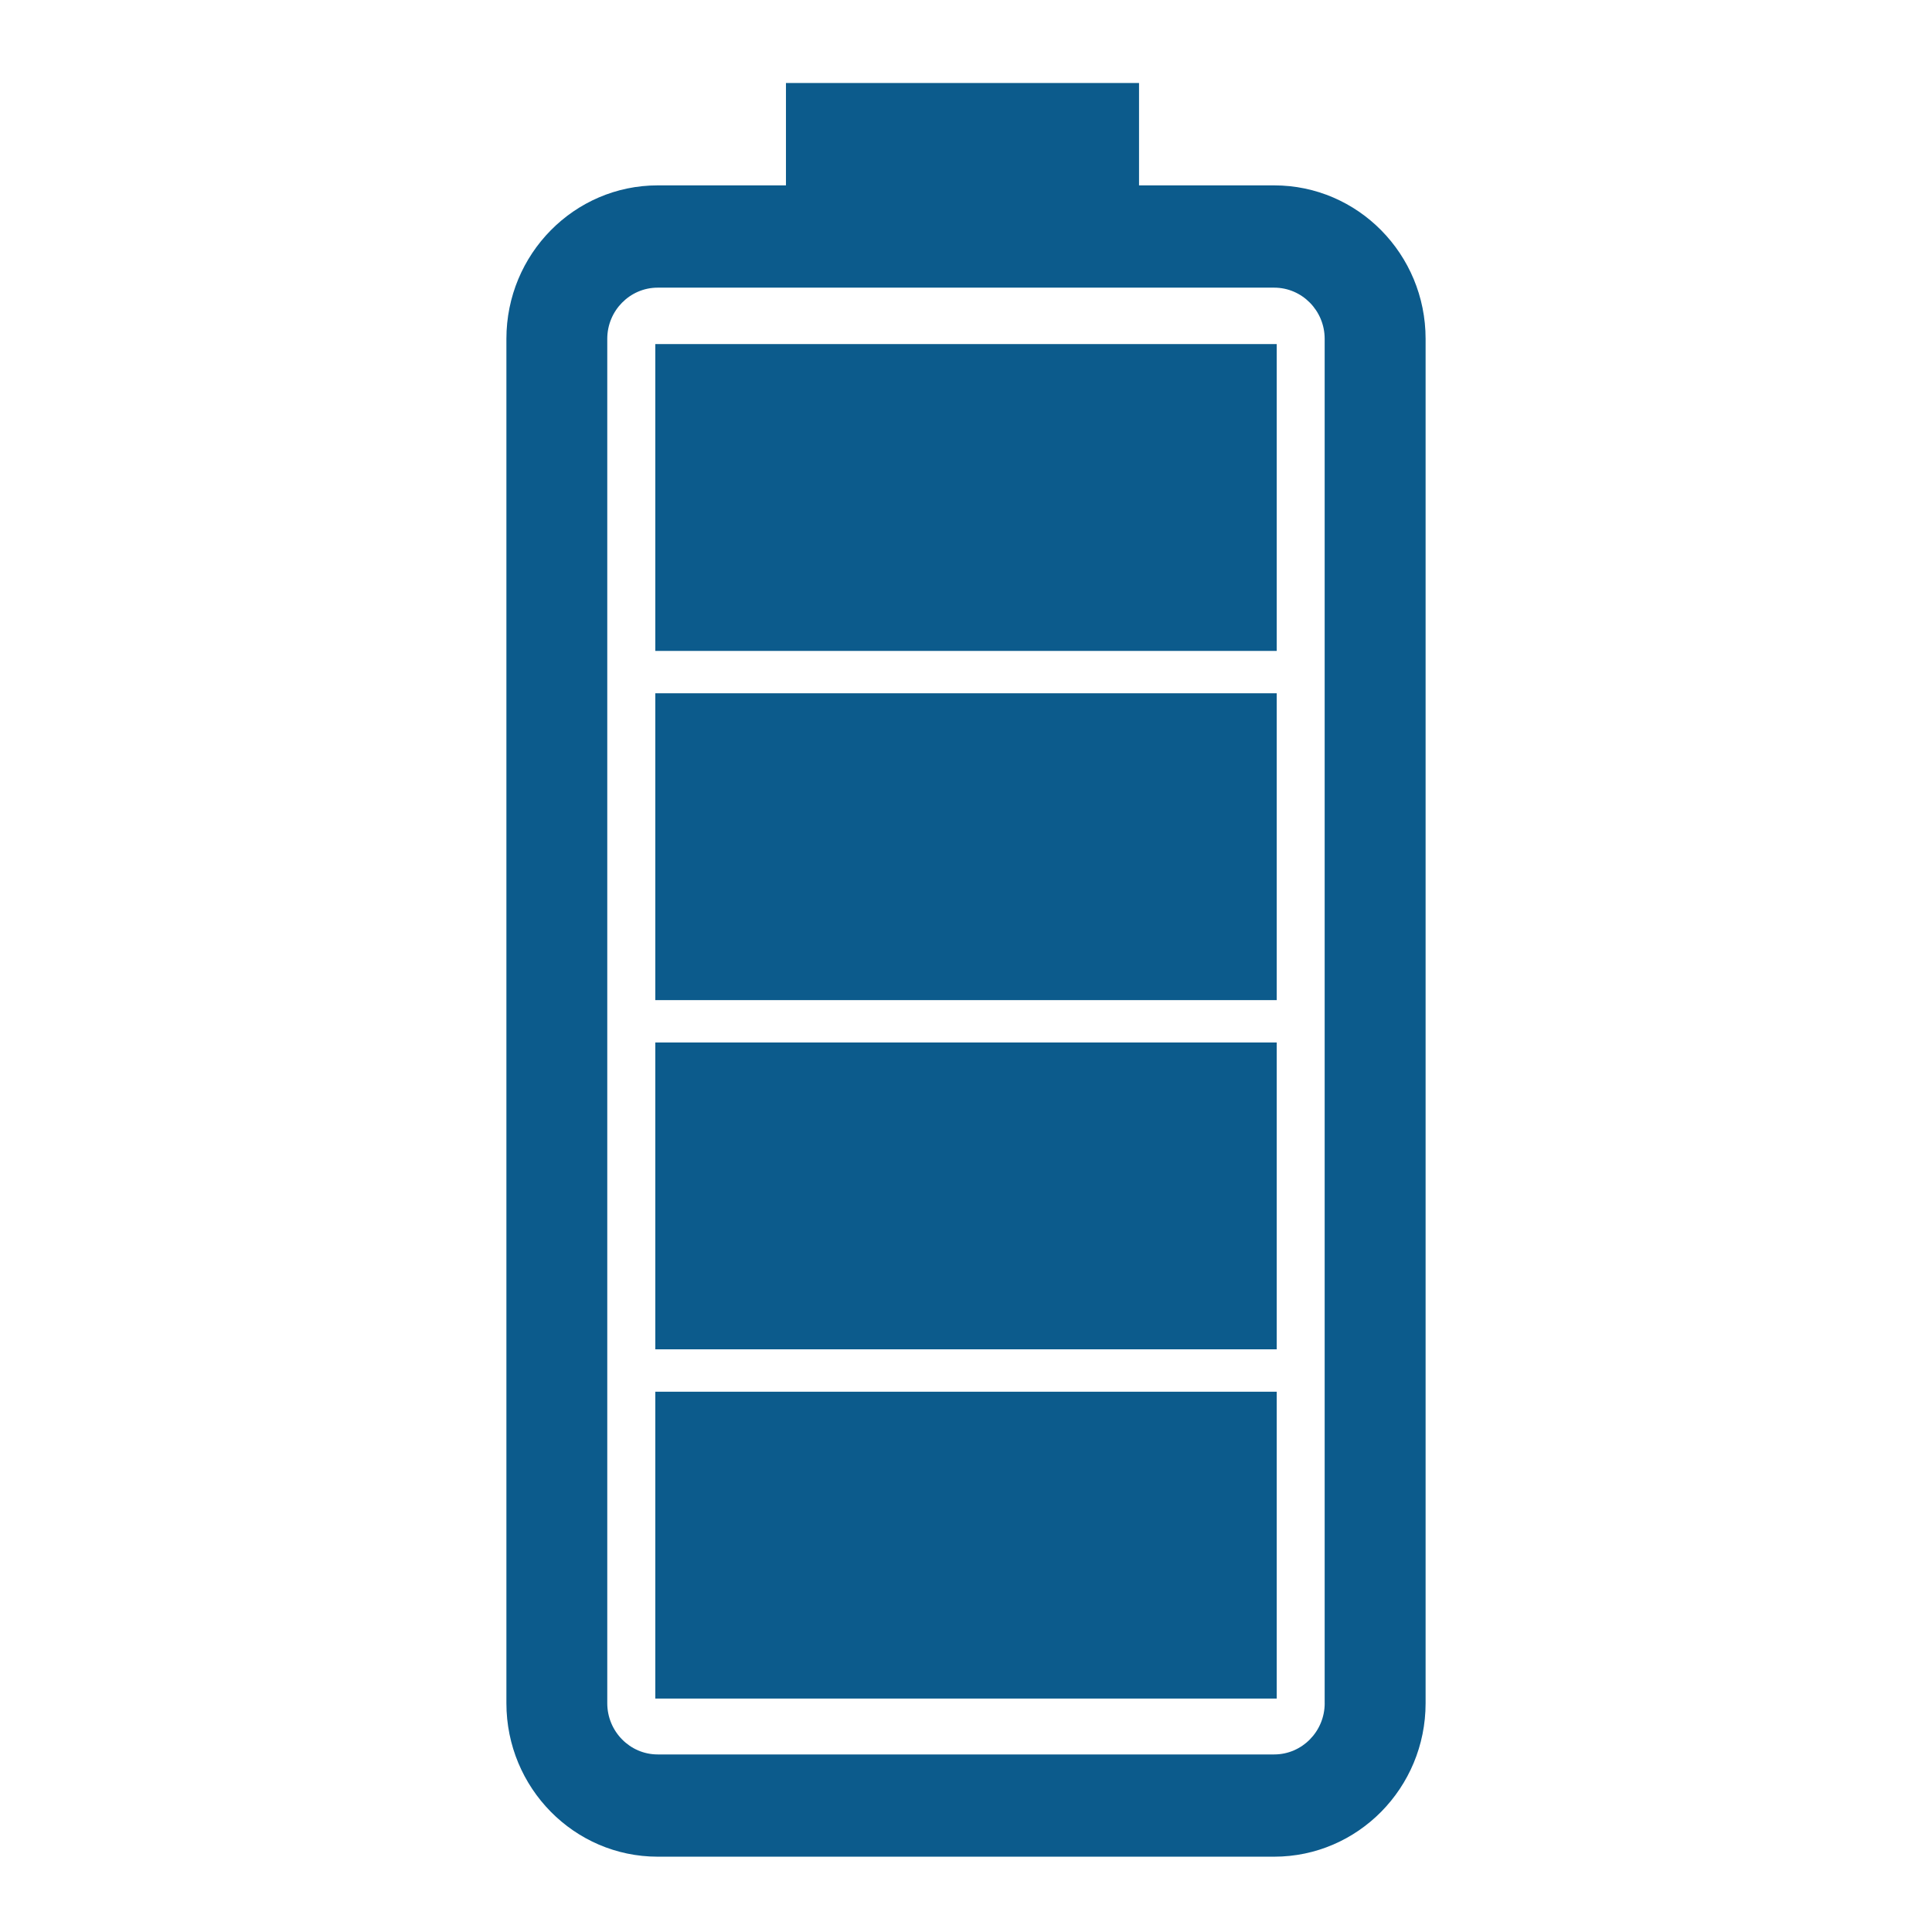 <?xml version="1.0" encoding="utf-8"?>
<!-- Generator: Adobe Illustrator 16.0.0, SVG Export Plug-In . SVG Version: 6.00 Build 0)  -->
<!DOCTYPE svg PUBLIC "-//W3C//DTD SVG 1.1//EN" "http://www.w3.org/Graphics/SVG/1.1/DTD/svg11.dtd">
<svg version="1.1" id="Layer_1" xmlns="http://www.w3.org/2000/svg" xmlns:xlink="http://www.w3.org/1999/xlink" x="0px" y="0px"
	 width="60.333px" height="60.333px" viewBox="0 0 60.333 60.333" enable-background="new 0 0 60.333 60.333" xml:space="preserve">
<g>
	<path fill="#0C5B8C" d="M41.368,53.189c0,0.88-0.707,1.599-1.576,1.599H20.538c-0.867,0-1.574-0.719-1.574-1.599V10.58
		c0-0.879,0.707-1.597,1.574-1.597h19.253c0.869,0,1.576,0.718,1.576,1.597V53.189z M44.519,53.189V10.58
		c0-2.644-2.117-4.791-4.728-4.791h-4.221V2.592H24.544v3.197h-4.006c-2.606,0-4.724,2.147-4.724,4.791v42.609
		c0,2.644,2.118,4.792,4.724,4.792h19.253C42.401,57.981,44.519,55.833,44.519,53.189"/>
	<rect x="20.464" y="10.745" fill="#0C5B8C" width="19.406" height="9.582"/>
	<rect x="20.464" y="32.555" fill="#0C5B8C" width="19.406" height="9.582"/>
	<rect x="20.464" y="21.65" fill="#0C5B8C" width="19.406" height="9.582"/>
	<rect x="20.464" y="43.461" fill="#0C5B8C" width="19.406" height="9.582"/>
</g>
</svg>
